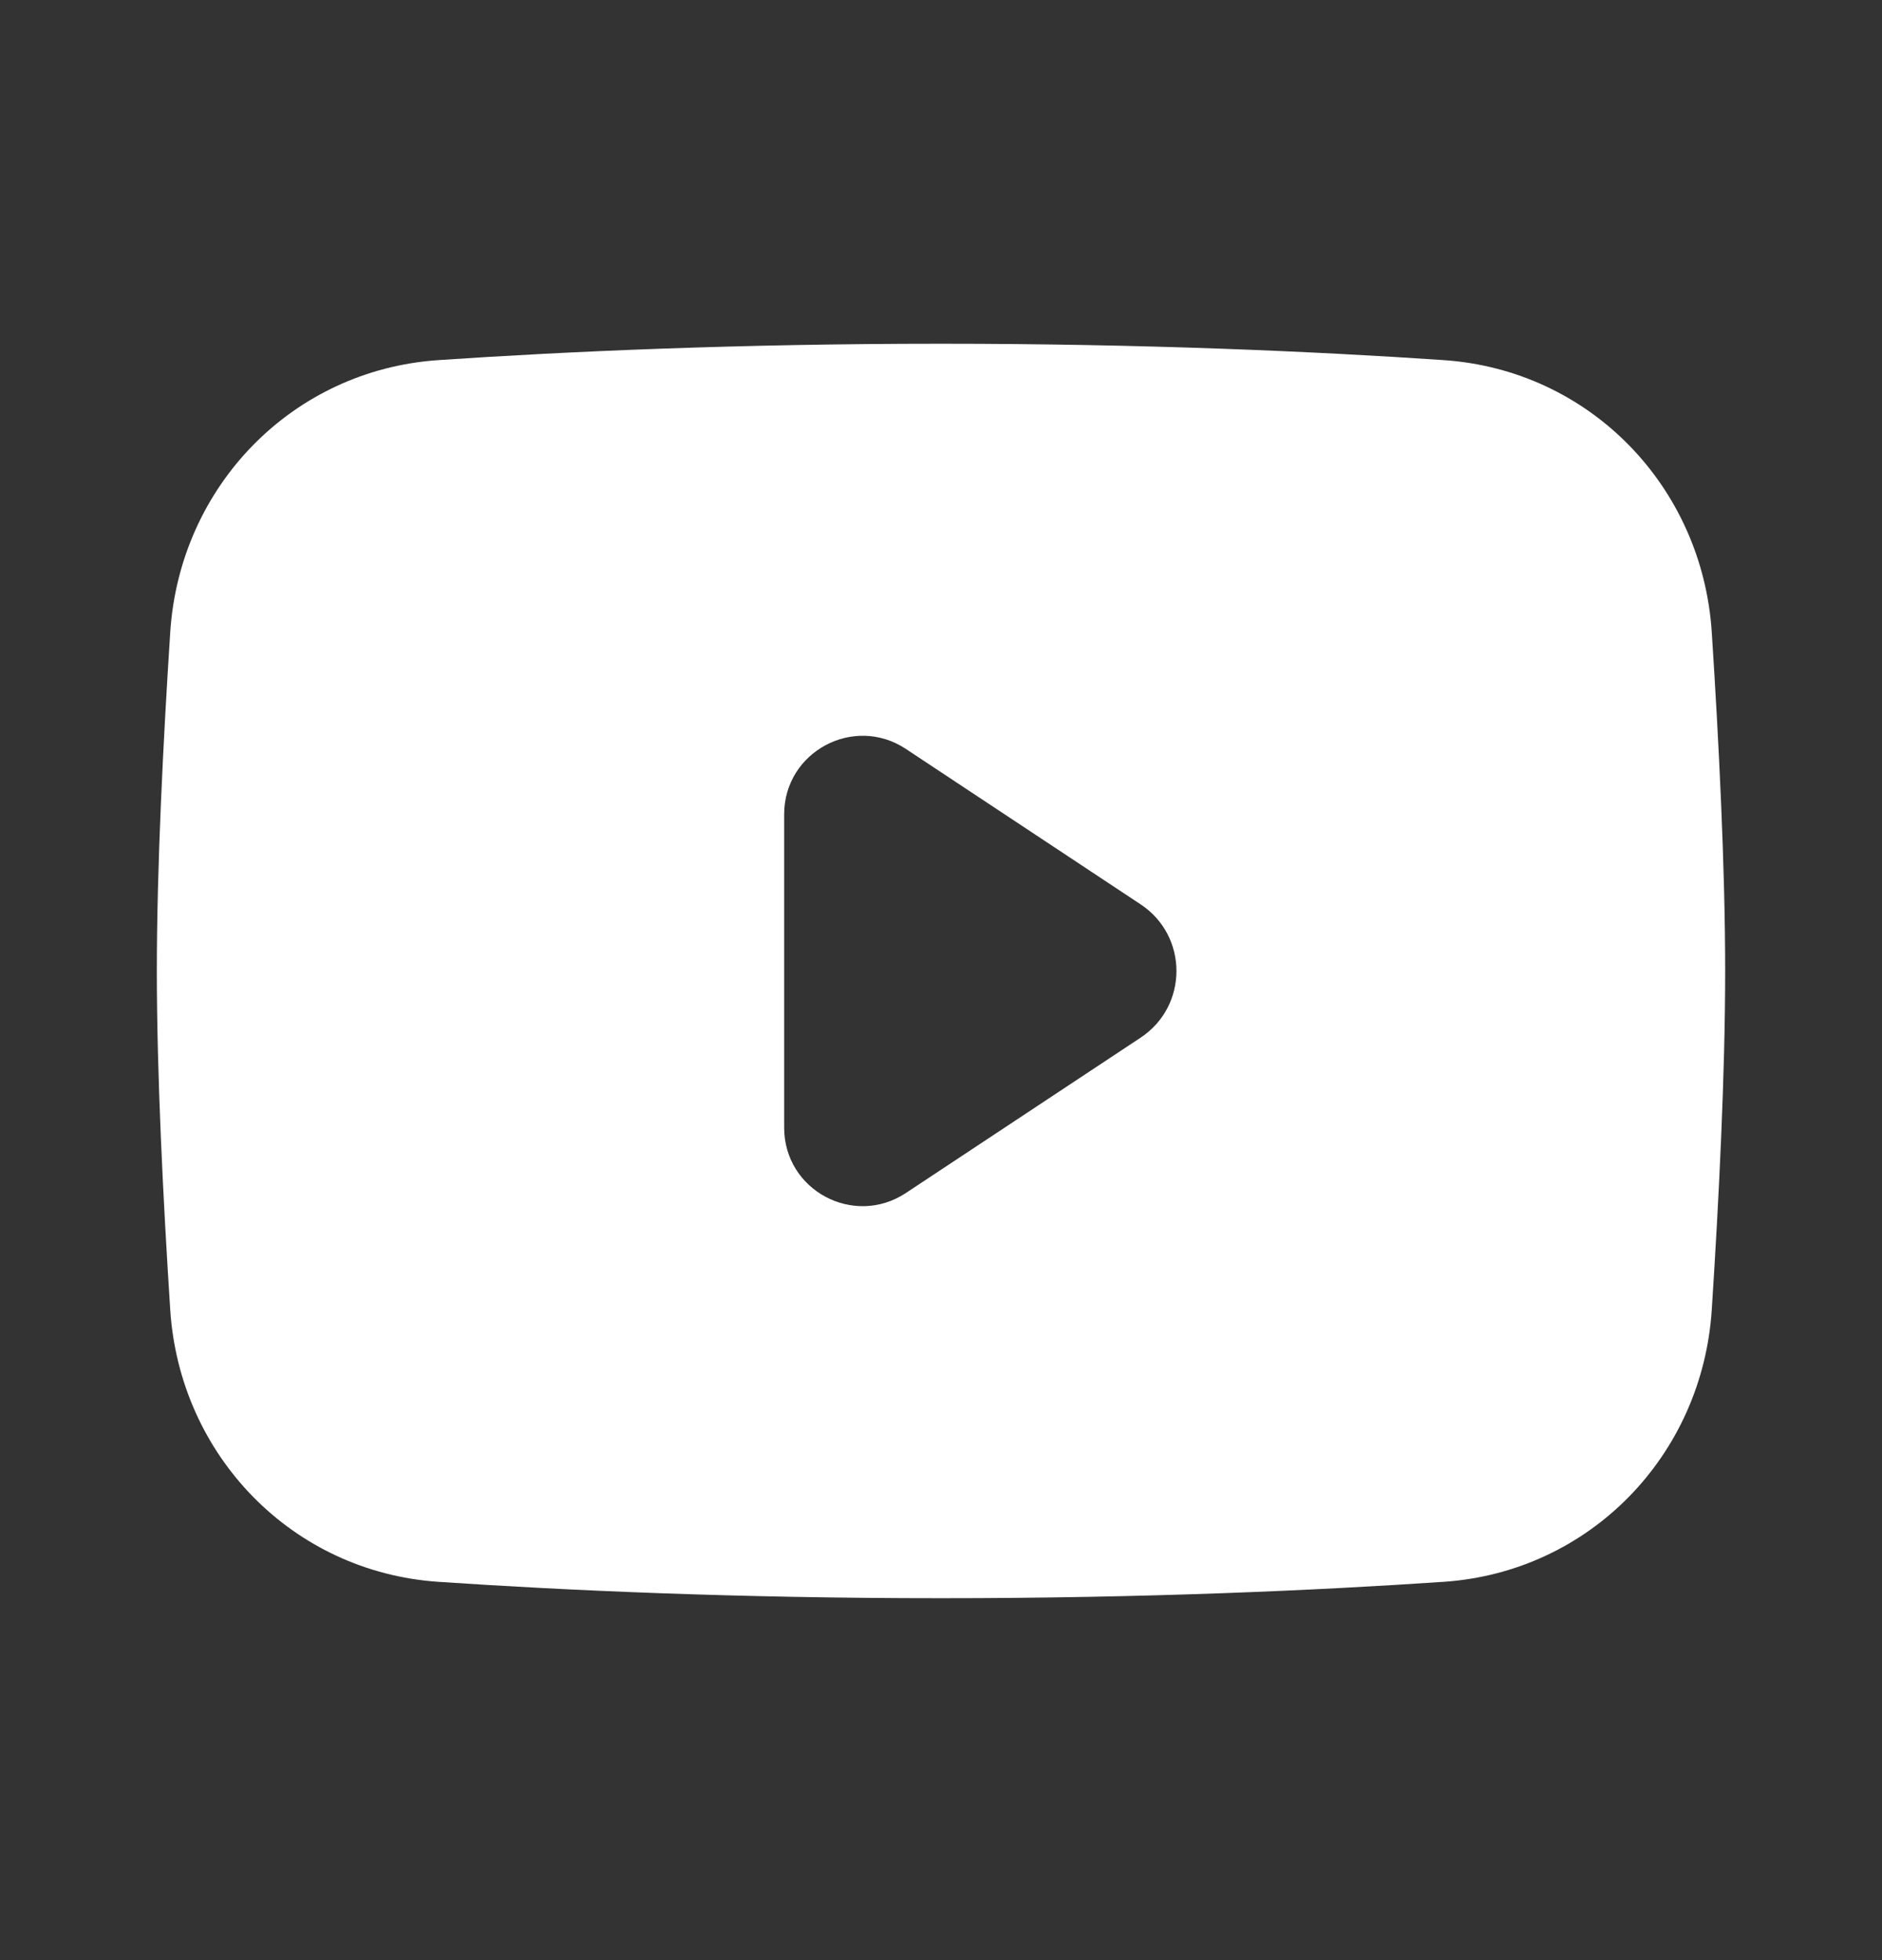 <svg width="24" height="25" viewBox="0 0 24 25" fill="none" xmlns="http://www.w3.org/2000/svg">
<rect x="0" y="0" width="24" height="25" fill="#333333" stroke="none"/>
<mask id="mask0_21990_874" style="mask-type:luminance" maskUnits="userSpaceOnUse" x="0" y="0" width="24" height="25">
<path d="M24 0.384H0V24.384H24V0.384Z" fill="white"/>
</mask>
<g mask="url(#mask0_21990_874)">
<path fill-rule="evenodd" clip-rule="evenodd" d="M5.59 4.593C3.729 4.719 2.292 6.201 2.171 8.063C2.081 9.453 2 11.064 2 12.384C2 13.705 2.081 15.316 2.171 16.706C2.292 18.567 3.729 20.049 5.59 20.175C7.214 20.285 9.4 20.384 12 20.384C14.6 20.384 16.786 20.285 18.41 20.175C20.271 20.049 21.708 18.567 21.829 16.706C21.919 15.316 22 13.705 22 12.384C22 11.064 21.919 9.453 21.829 8.063C21.708 6.201 20.271 4.719 18.41 4.593C16.786 4.483 14.6 4.384 12 4.384C9.4 4.384 7.214 4.483 5.59 4.593ZM11.552 9.552C10.887 9.112 10 9.589 10 10.386V14.383C10 15.181 10.887 15.656 11.552 15.216L14.545 13.235C15.155 12.832 15.155 11.937 14.545 11.534L11.552 9.552Z" fill="white"/>
</g>
</svg>
